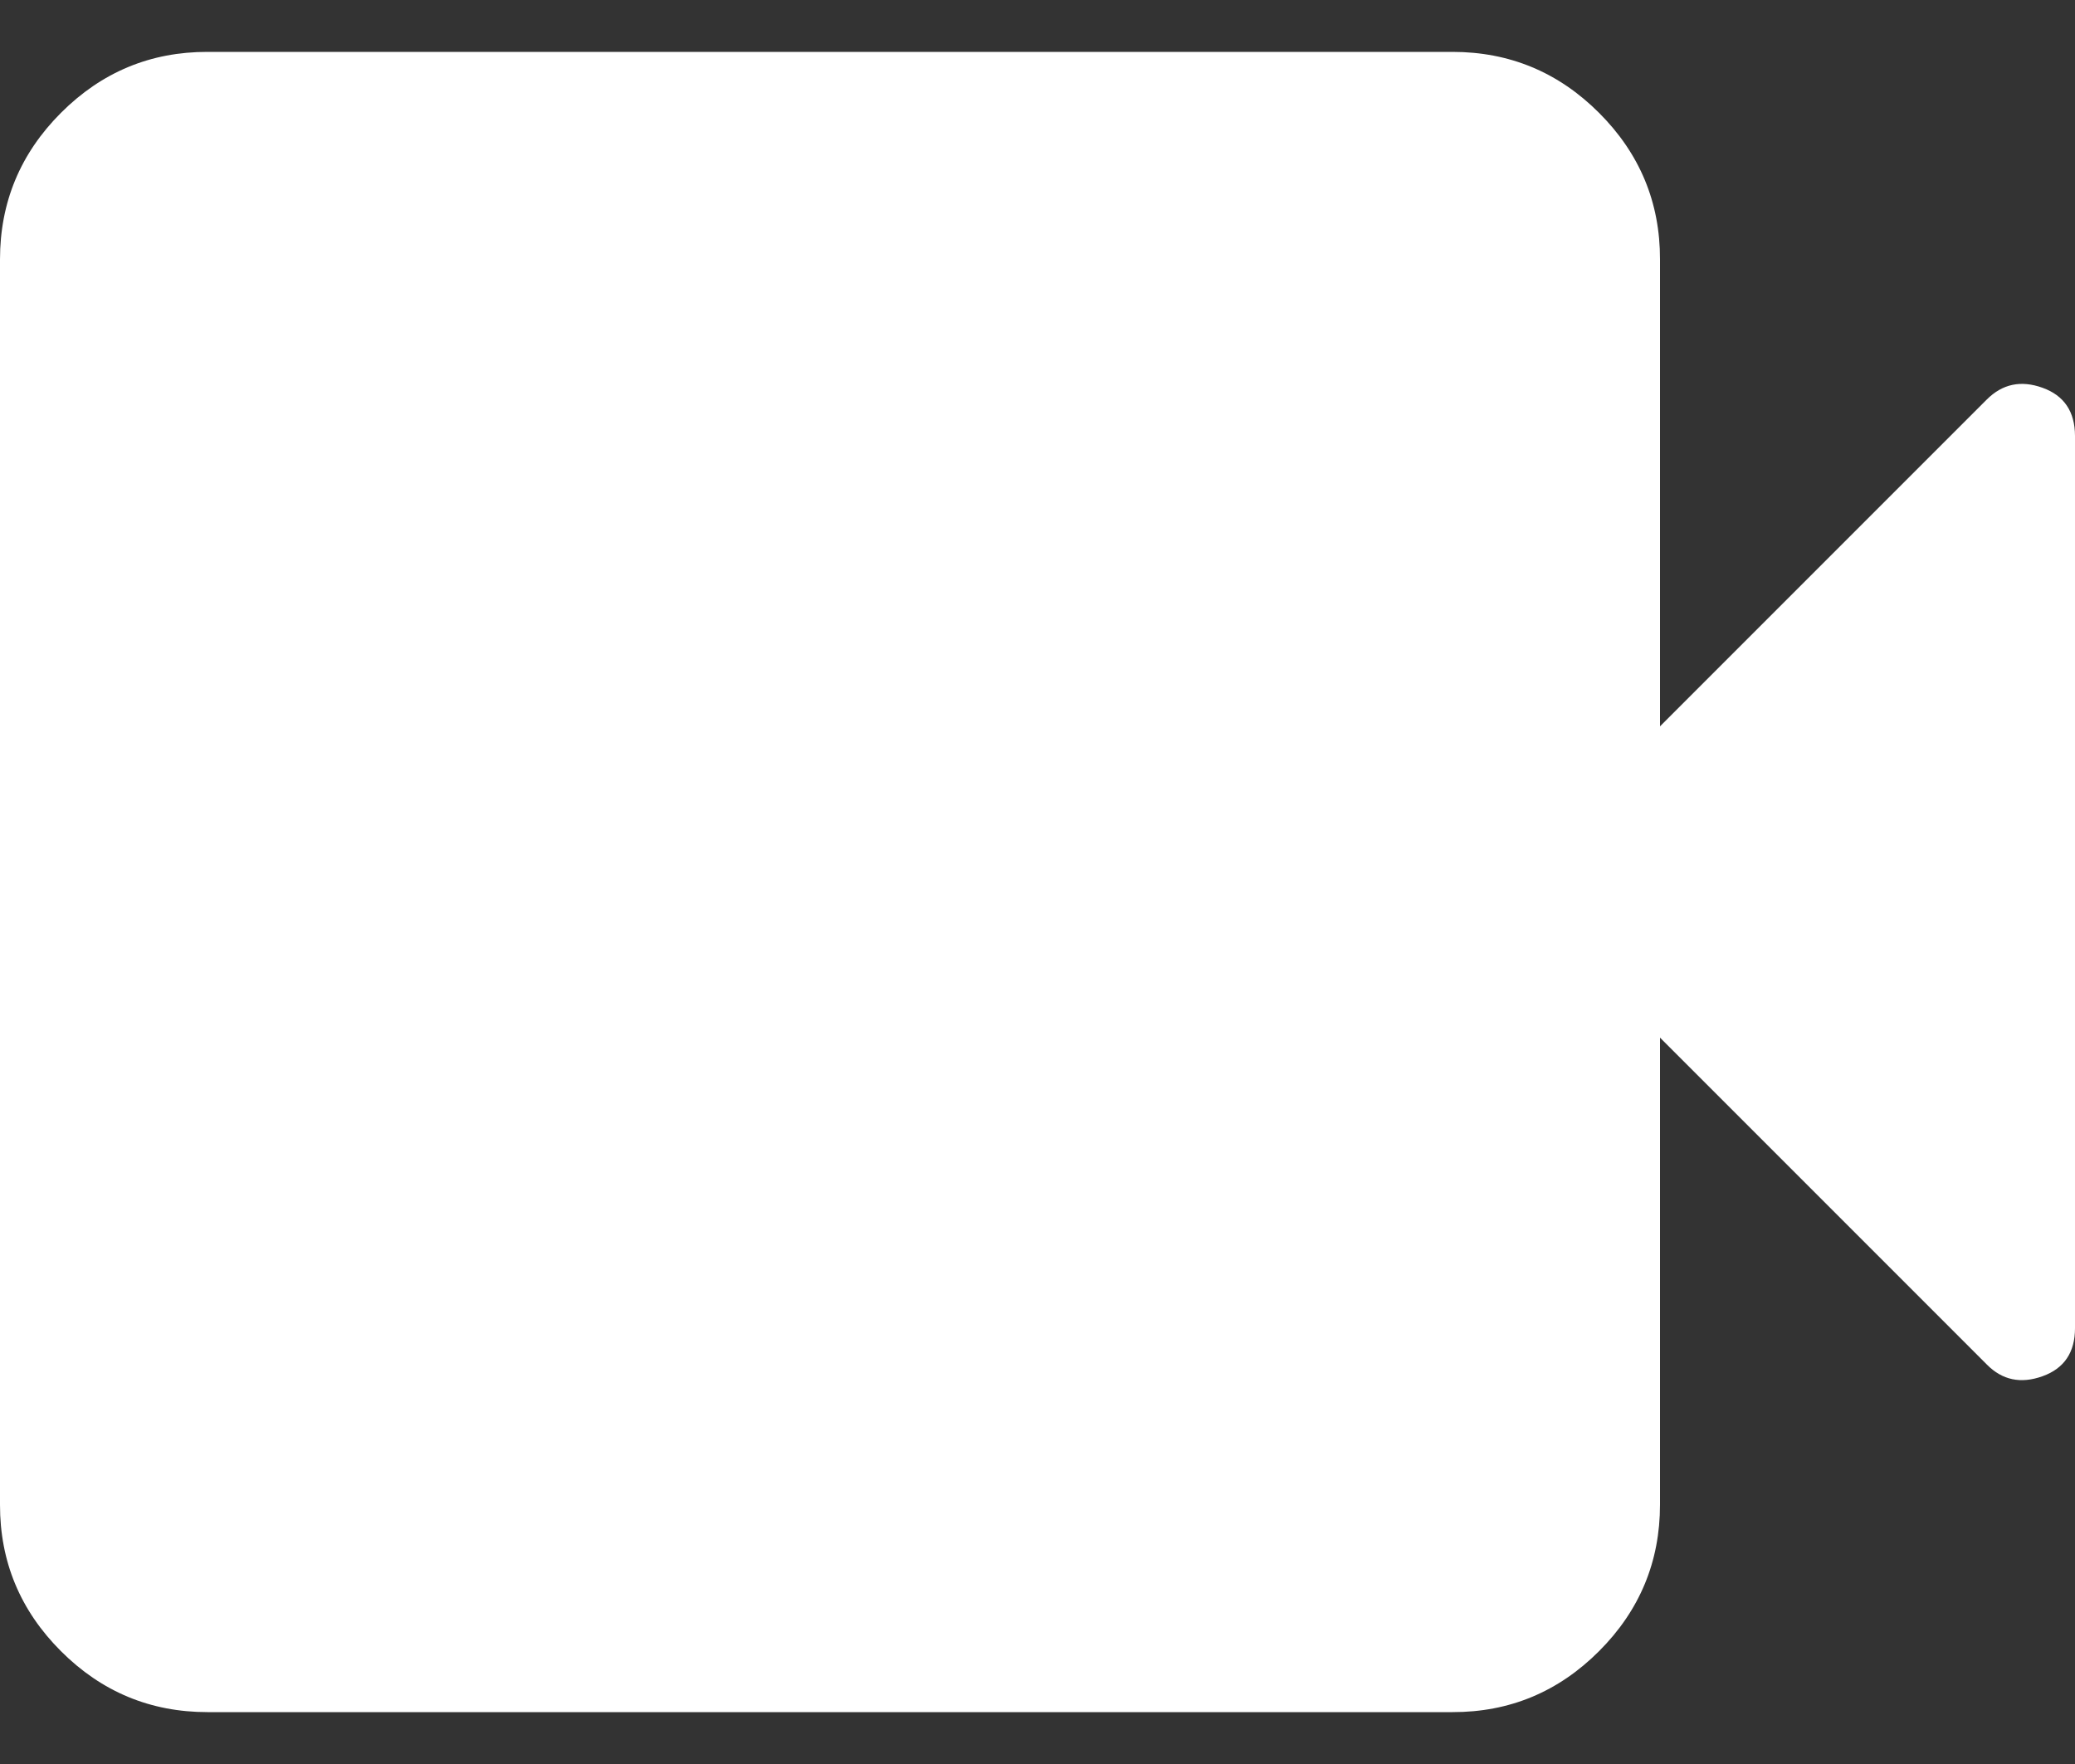 <svg width="20" height="17" viewBox="0 0 20 17" fill="none" xmlns="http://www.w3.org/2000/svg">
<rect x="0" y="0" width="20" height="17" fill="#333333" stroke="none"/>
<path d="M2 16.5C1.45 16.5 0.979 16.304 0.587 15.912C0.195 15.52 -0.001 15.049 0 14.5V2.5C0 1.95 0.196 1.479 0.588 1.087C0.98 0.695 1.451 0.499 2 0.5H14C14.55 0.5 15.021 0.696 15.413 1.088C15.805 1.48 16.001 1.951 16 2.5V7L19.15 3.85C19.3 3.7 19.479 3.662 19.687 3.737C19.895 3.812 19.999 3.966 20 4.2V12.8C20 13.033 19.896 13.188 19.687 13.263C19.478 13.338 19.299 13.301 19.15 13.15L16 10V14.5C16 15.05 15.804 15.521 15.412 15.913C15.02 16.305 14.549 16.501 14 16.5H2Z" fill="white"/>
</svg>
